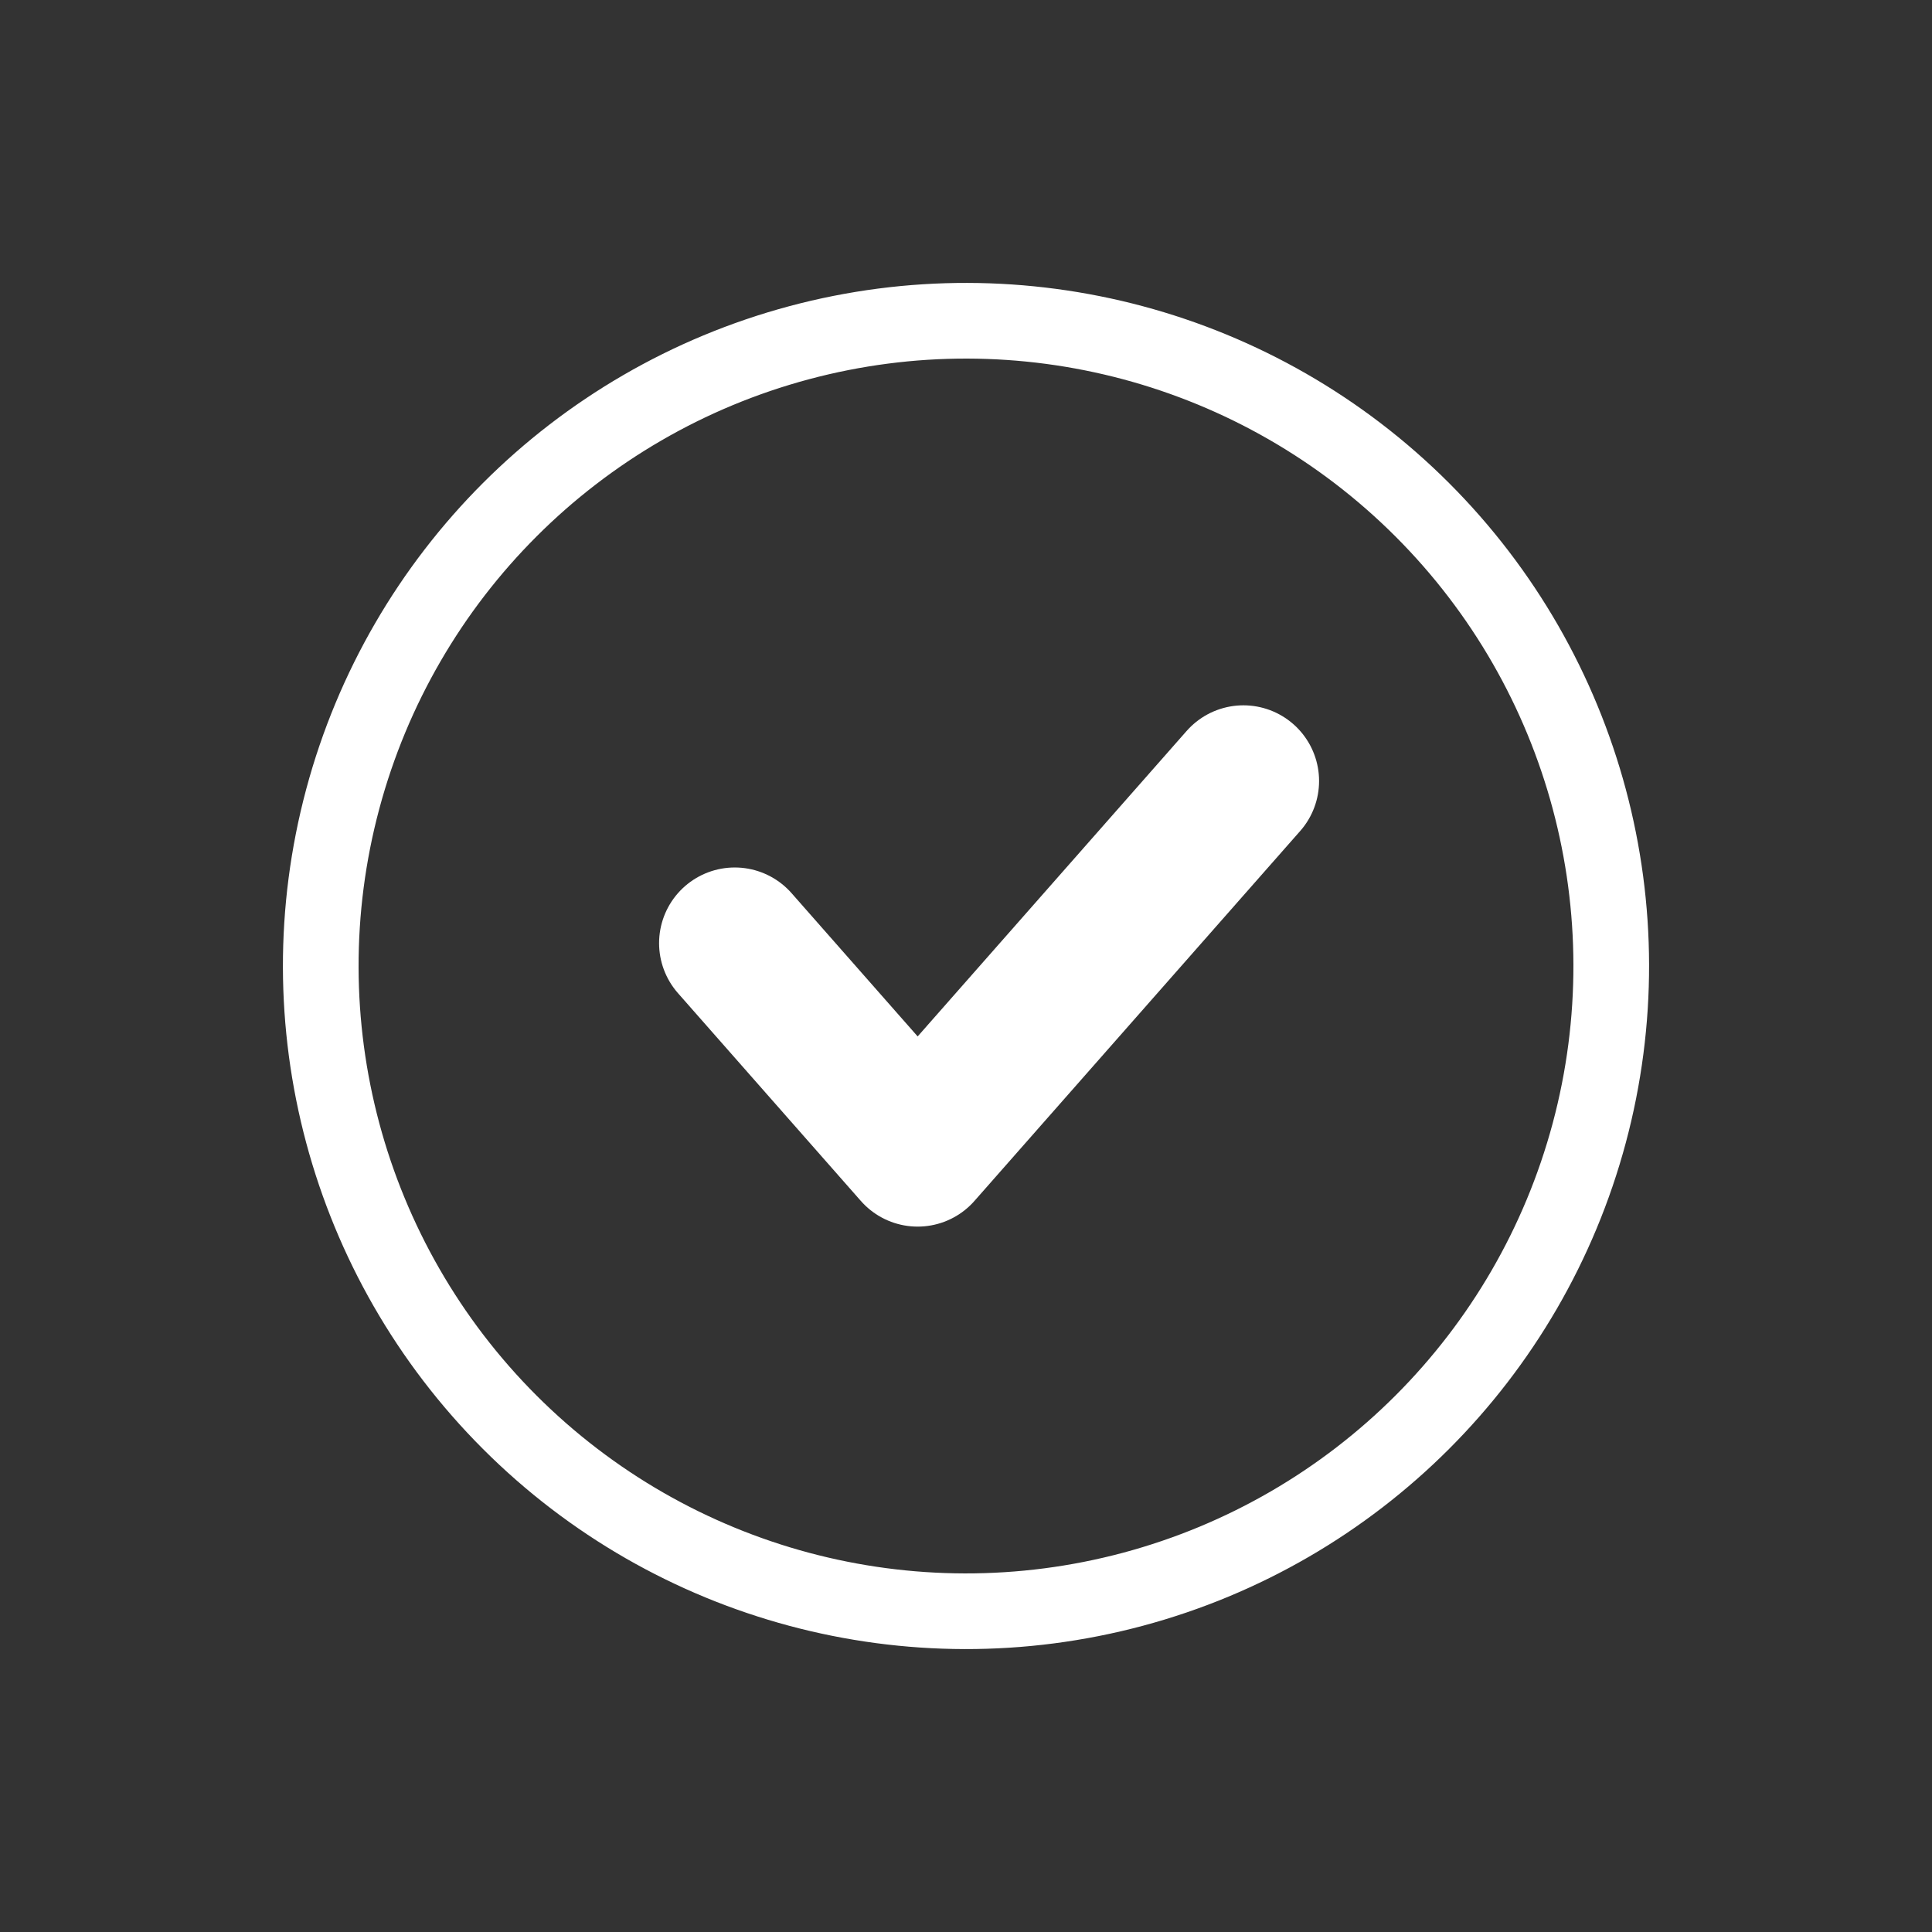<svg xmlns="http://www.w3.org/2000/svg" width="25.532" height="25.532" viewBox="0 0 25.532 25.532">
  <rect x="0" y="0" width="25.532" height="25.532" fill="#333333" stroke="none"/>
  <defs>
    <style>
      .cls-1, .cls-2 {
        fill: none;
        stroke: #fff;
        stroke-linecap: round;
        stroke-linejoin: round;
        stroke-miterlimit: 10;
      }

      .cls-2 {
        stroke-width: 2px;
      }
    </style>
  </defs>
  <g id="black_tick" transform="translate(0.707 0.707)">
    <circle id="Oval" class="cls-1" cx="8.527" cy="8.527" r="8.527" transform="translate(0 12.059) rotate(-45)"/>
    <path id="Path" class="cls-2" d="M0,2.143,2.417,4.889,6.722,0" transform="translate(9.003 9.614)"/>
  </g>
</svg>
